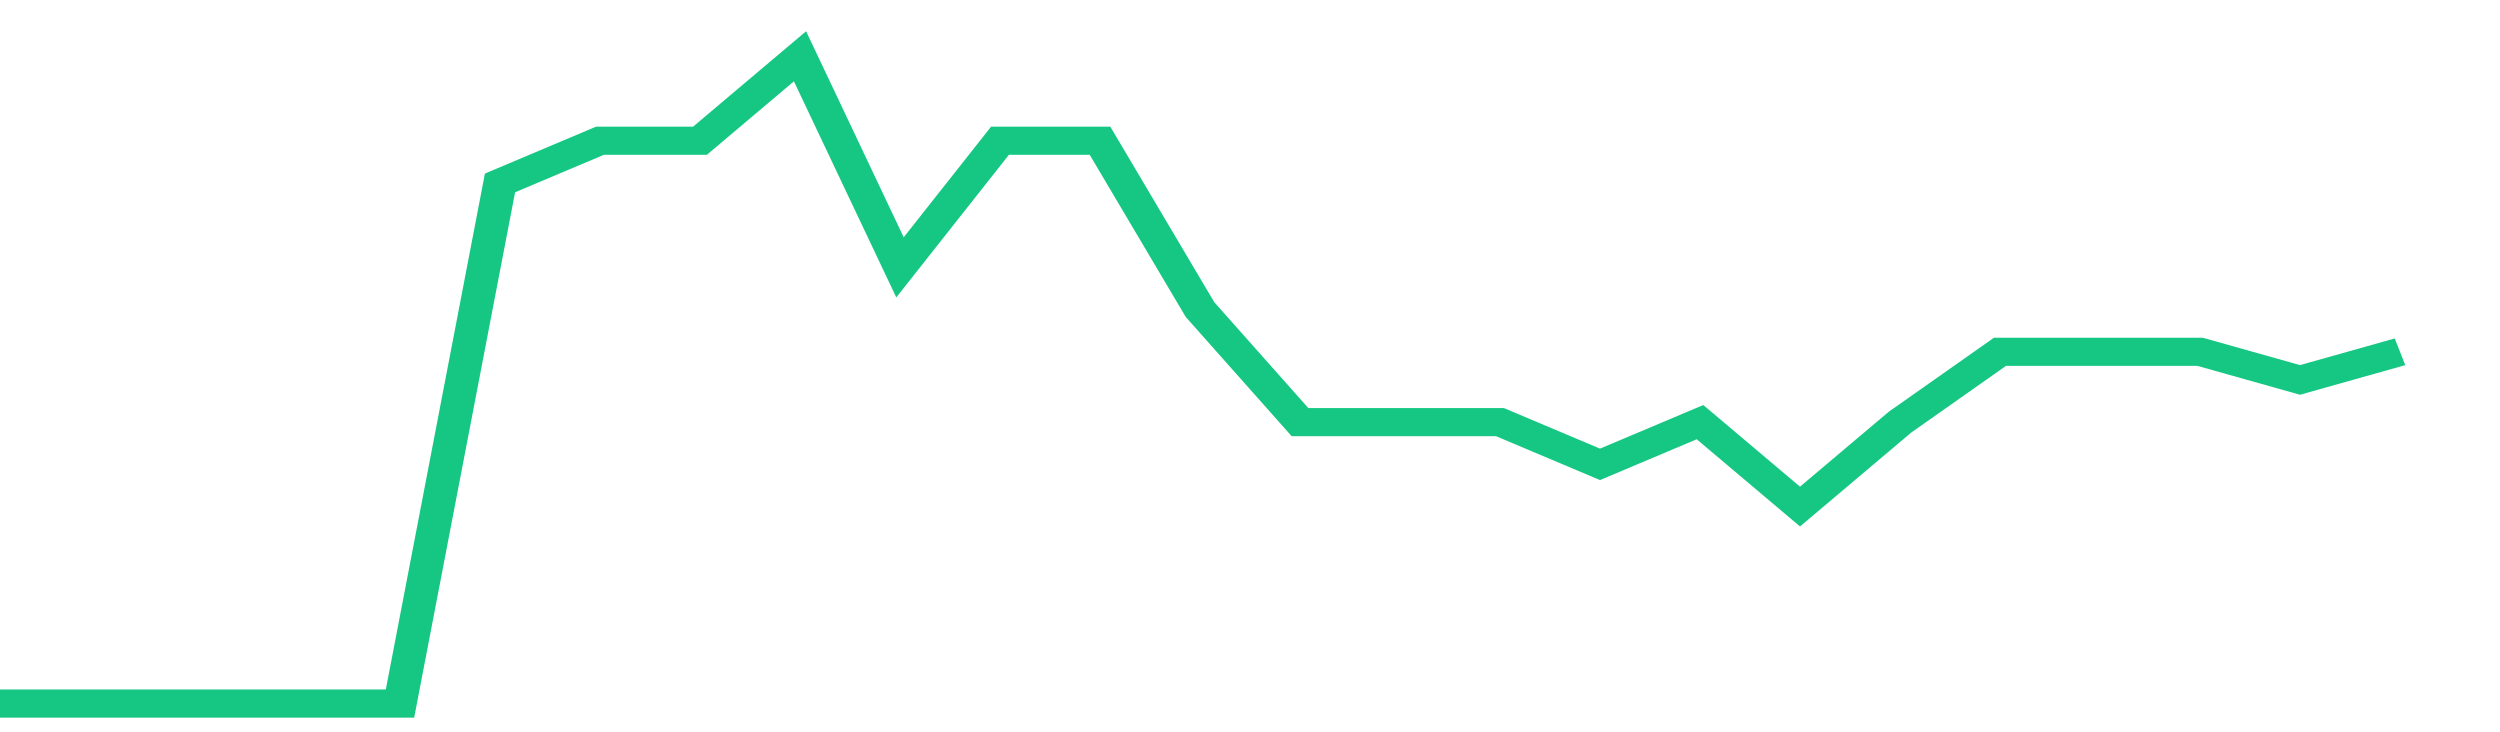 <svg height="48px" width="164px" viewBox="0 0 150 52" preserveAspectRatio="none" xmlns="http://www.w3.org/2000/svg"><path d="M 0 50 L 6 50 L 12 50 L 18 50 L 24 50 L 30 13 L 36 10 L 42 10 L 48 4 L 54 19 L 60 10 L 66 10 L 72 22 L 78 30 L 84 30 L 90 30 L 96 33 L 102 30 L 108 36 L 114 30 L 120 25 L 126 25 L 132 25 L 138 27 L 144 25" stroke-width="2" stroke="#16C784" fill="transparent" vector-effect="non-scaling-stroke"/></svg>